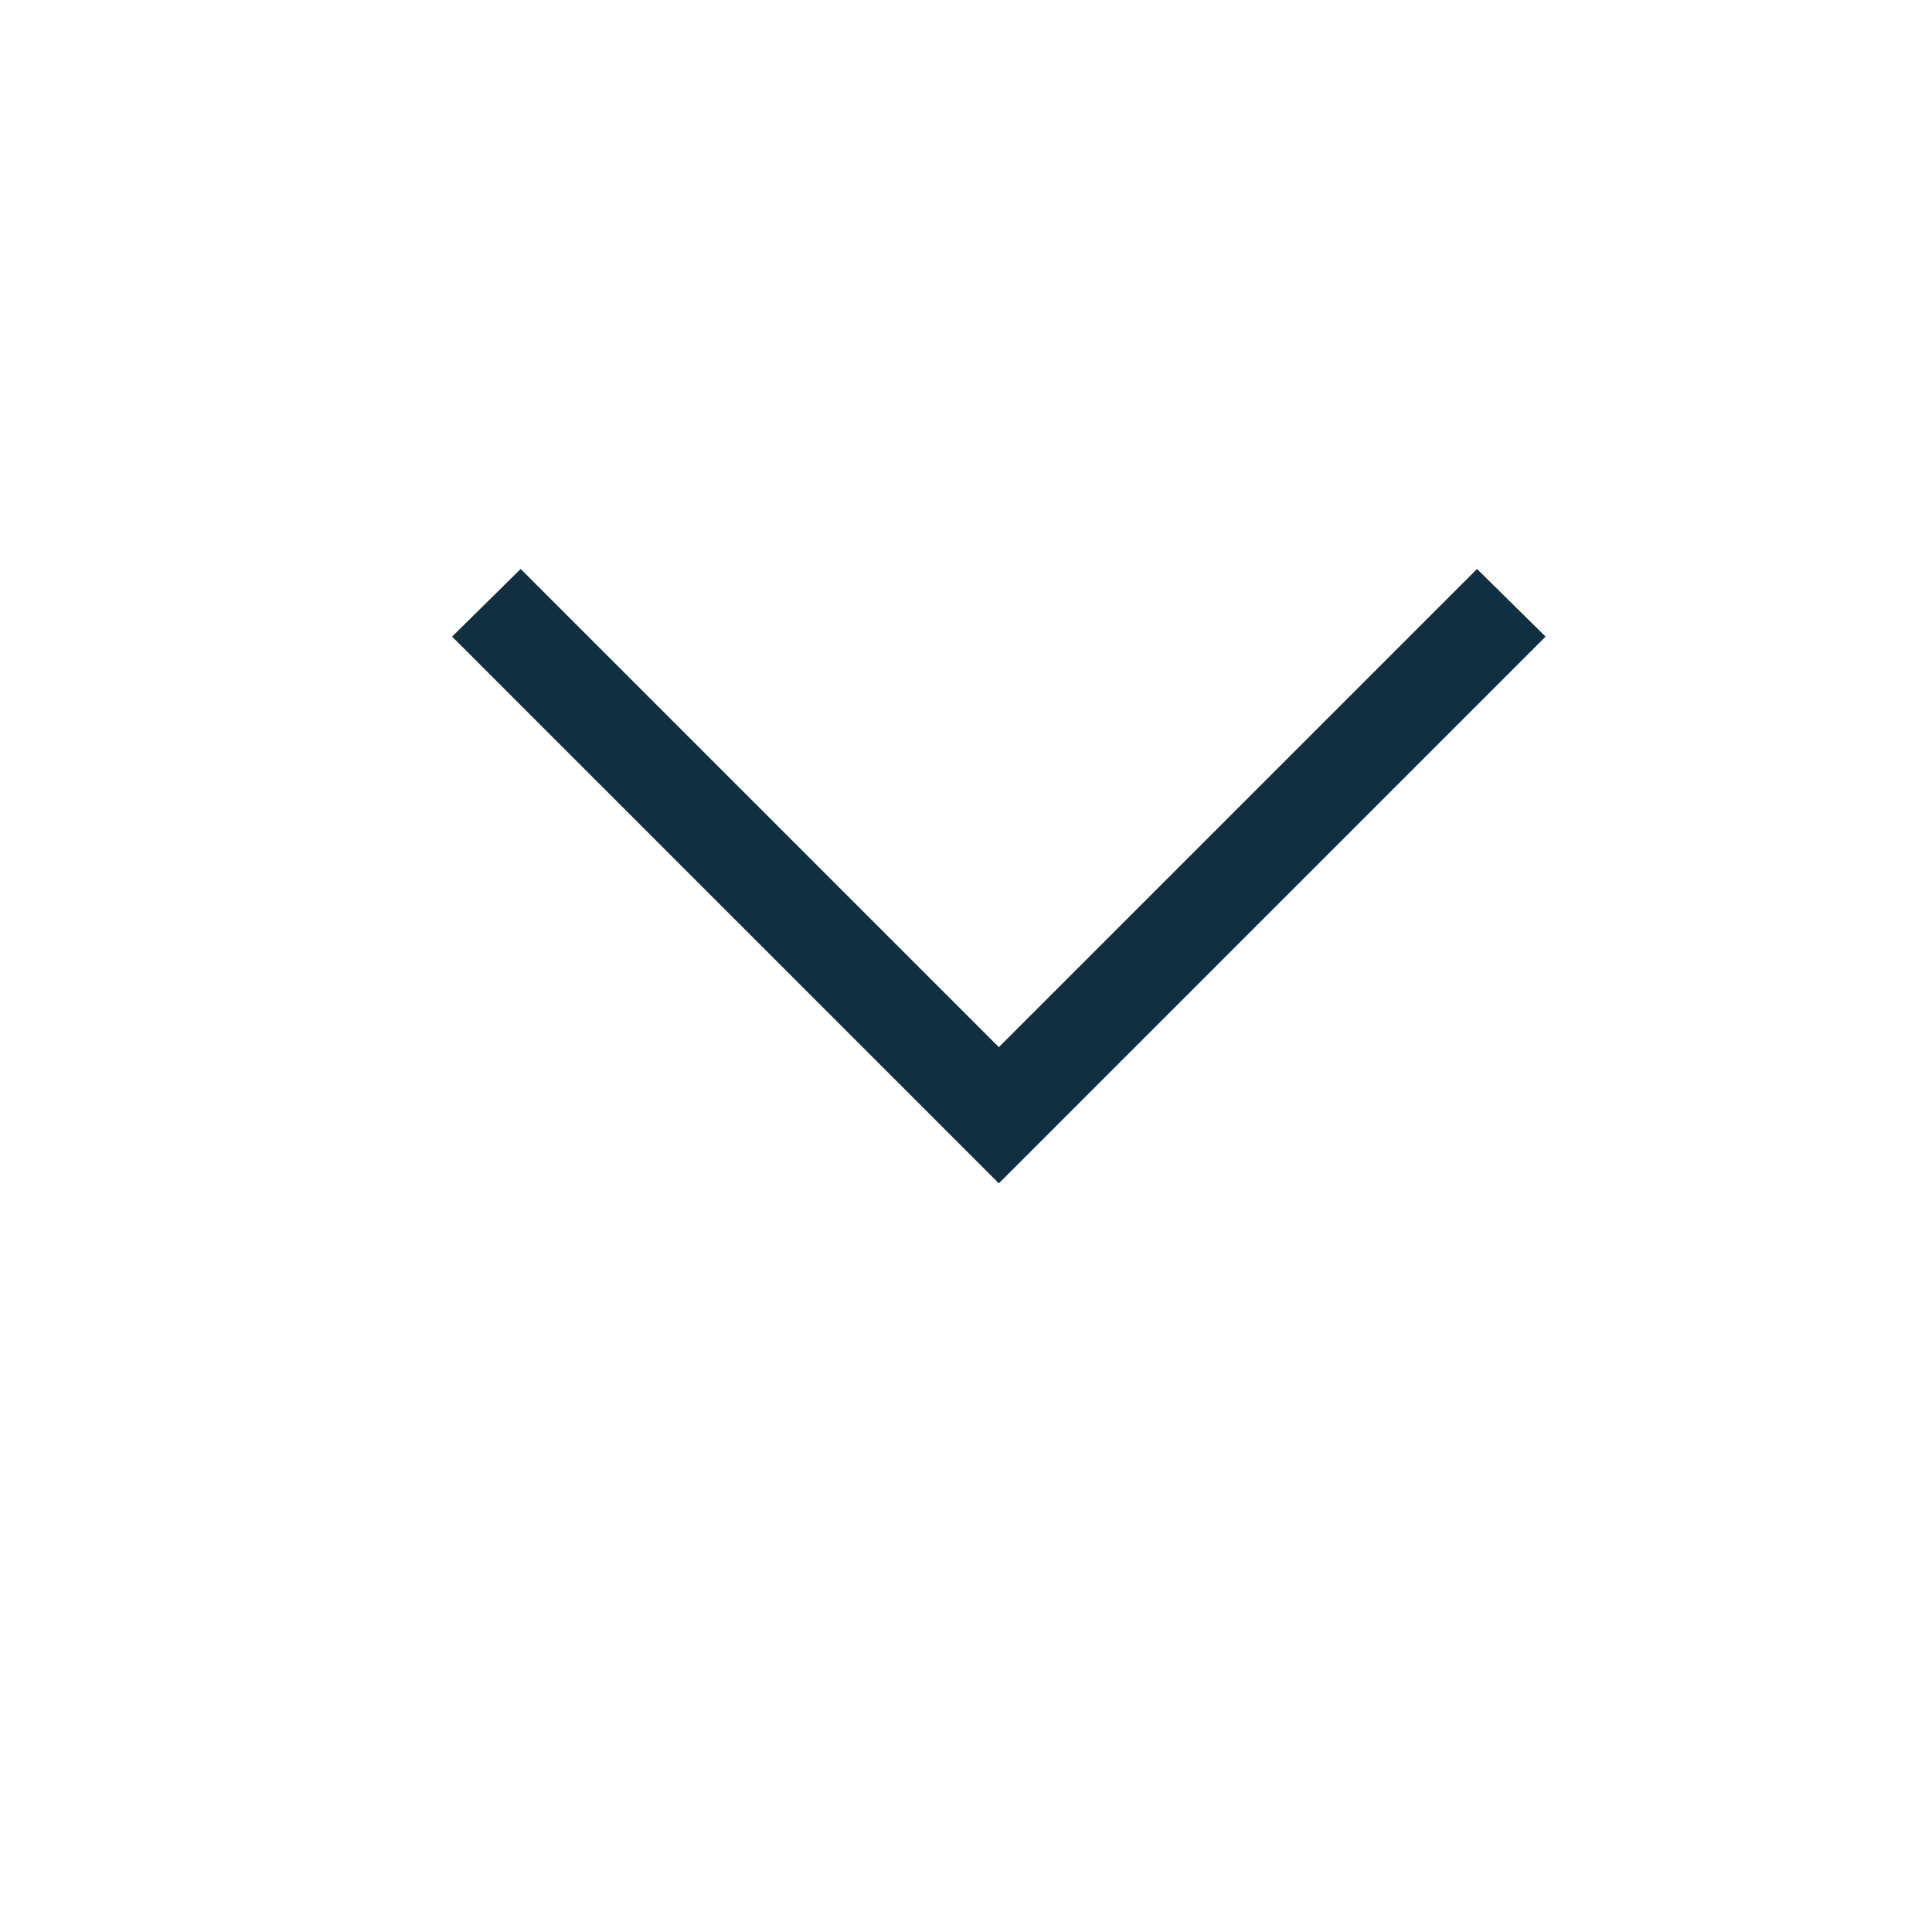 <svg width="20" height="20" viewBox="0 0 20 20" fill="none" xmlns="http://www.w3.org/2000/svg">
<path d="M16 6.59L10.34 12.25L4.68 6.59L5.39 5.89L10.34 10.84L15.29 5.89L16 6.59Z" fill="#102F41"/>
</svg>
